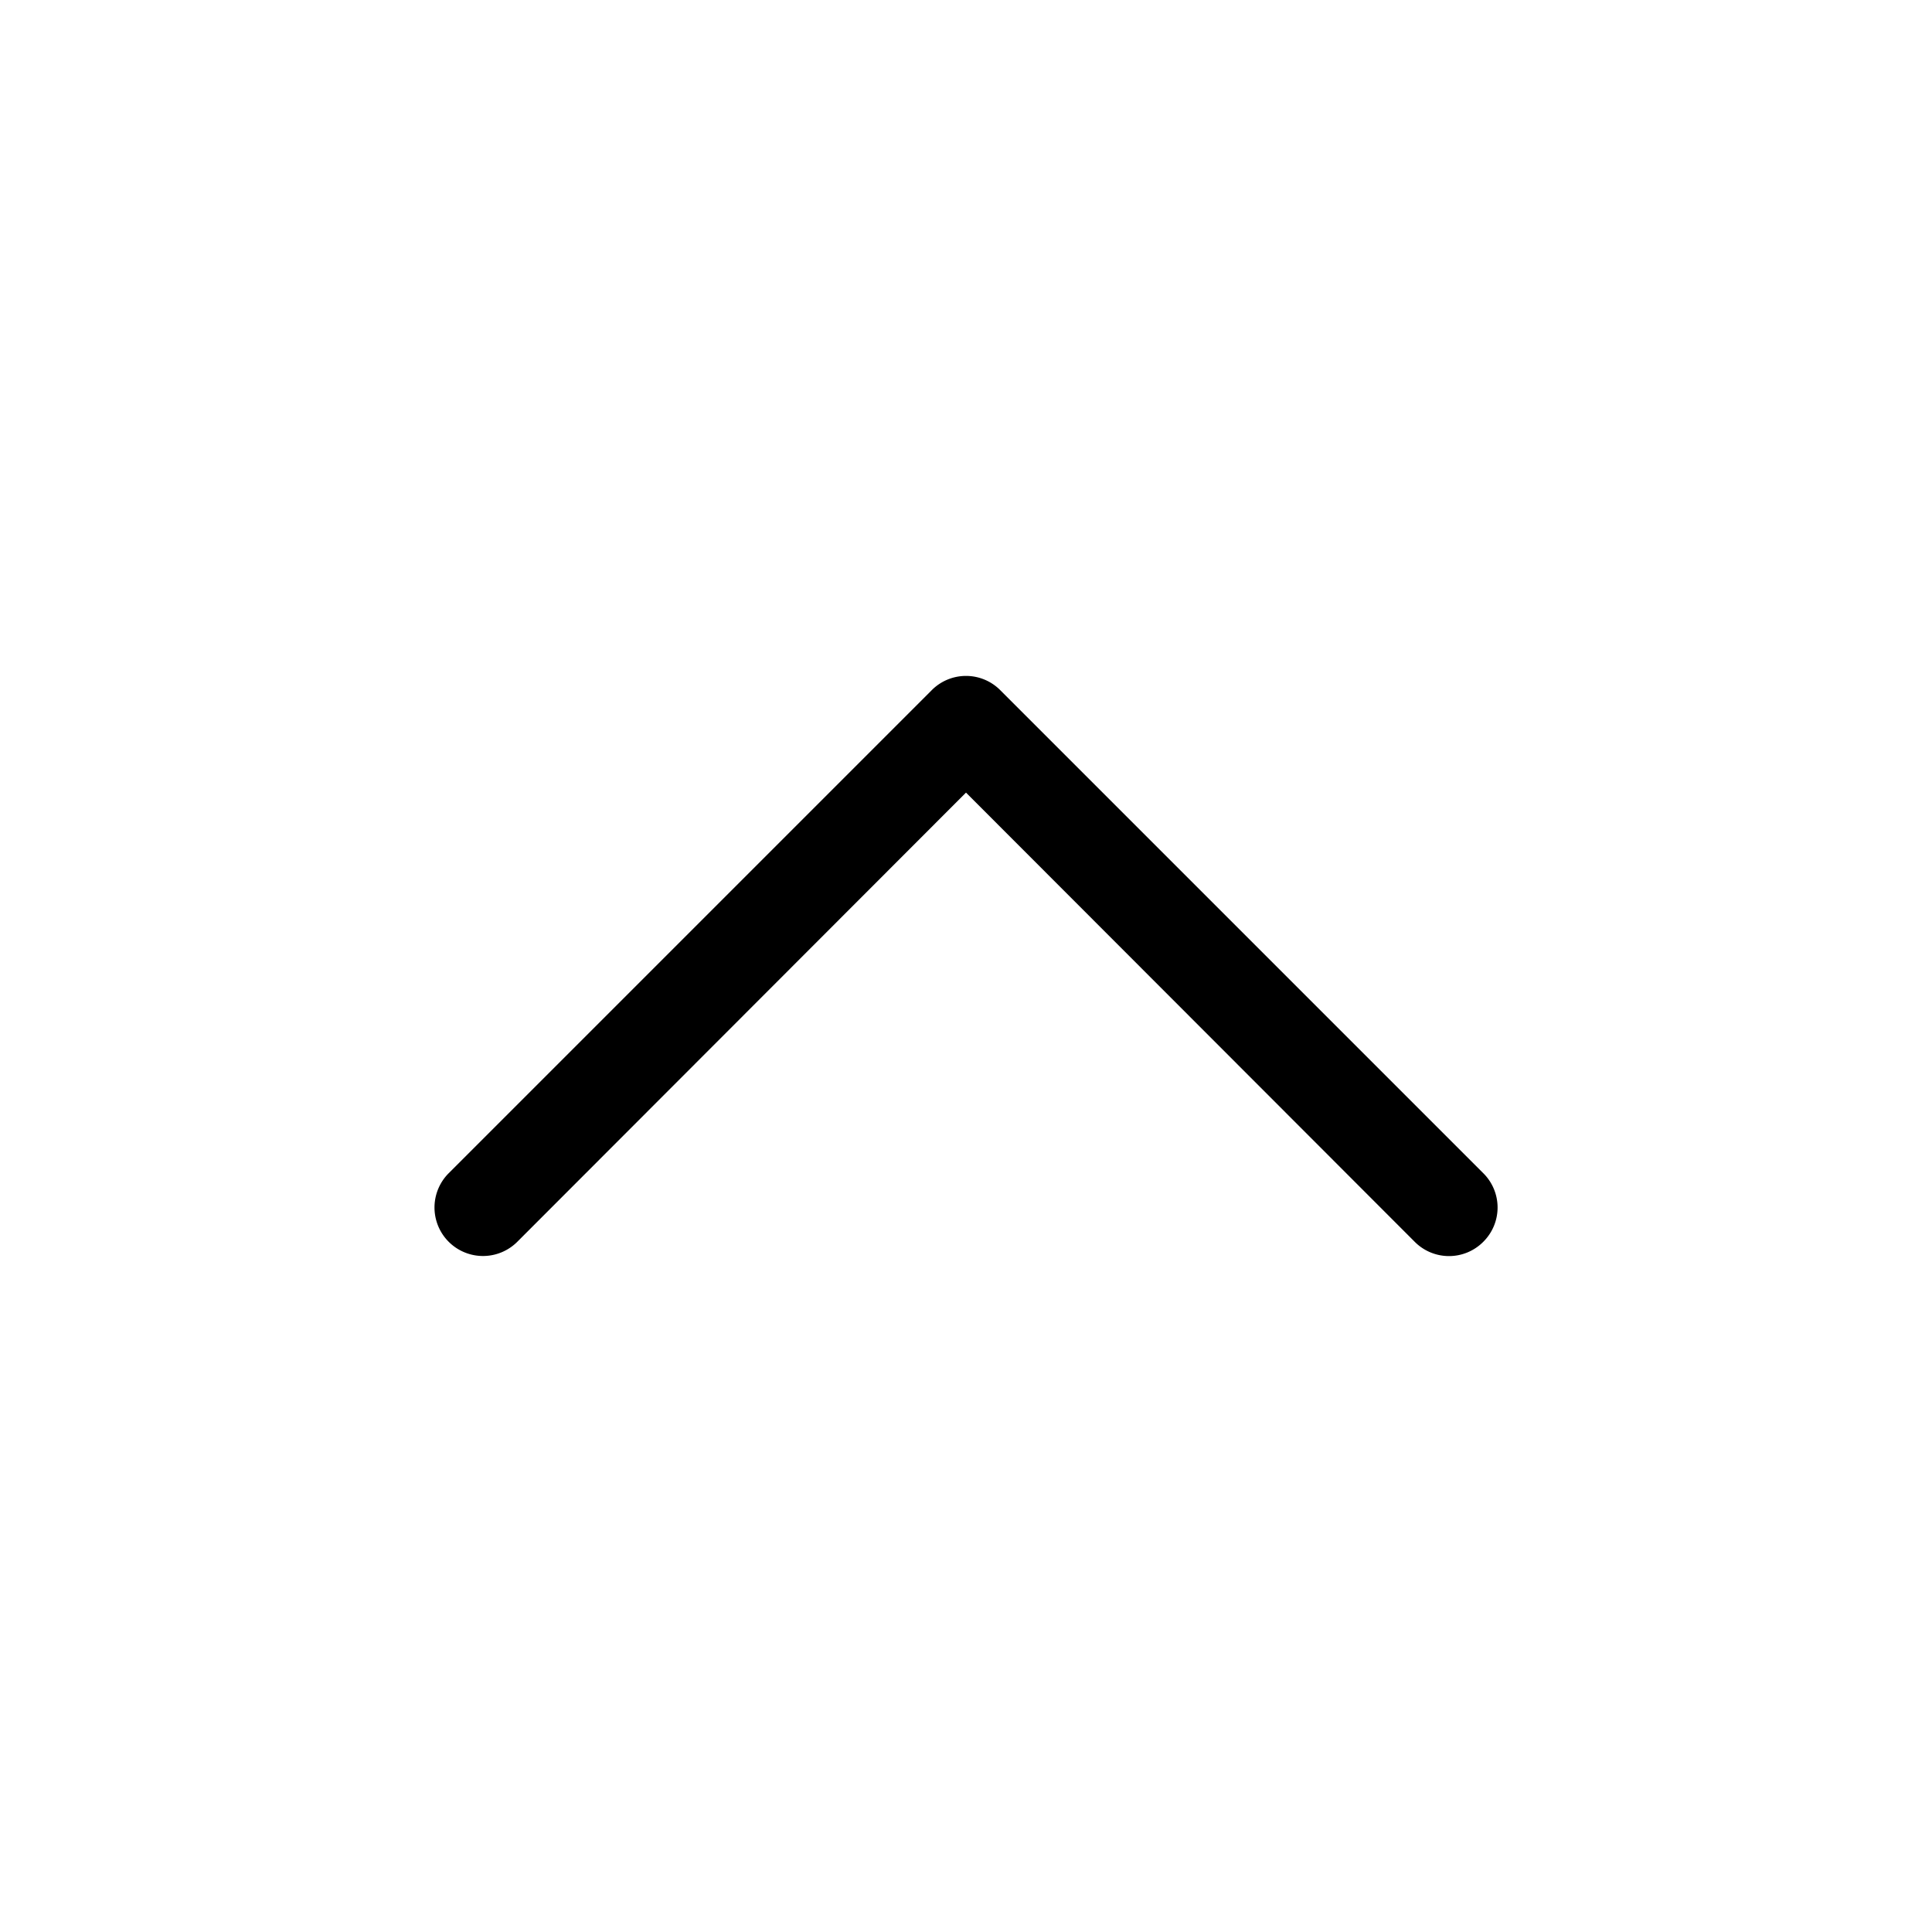 <svg xmlns="http://www.w3.org/2000/svg" viewBox="0 0 40 40">
  <title>arrow-up</title>
  <path d="M10.71,25.71,20,16.41l9.29,9.3a1,1,0,0,0,1.42,0,1,1,0,0,0,0-1.42l-10-10a1,1,0,0,0-1.42,0l-10,10a1,1,0,0,0,1.42,1.42Z"/>
</svg>
